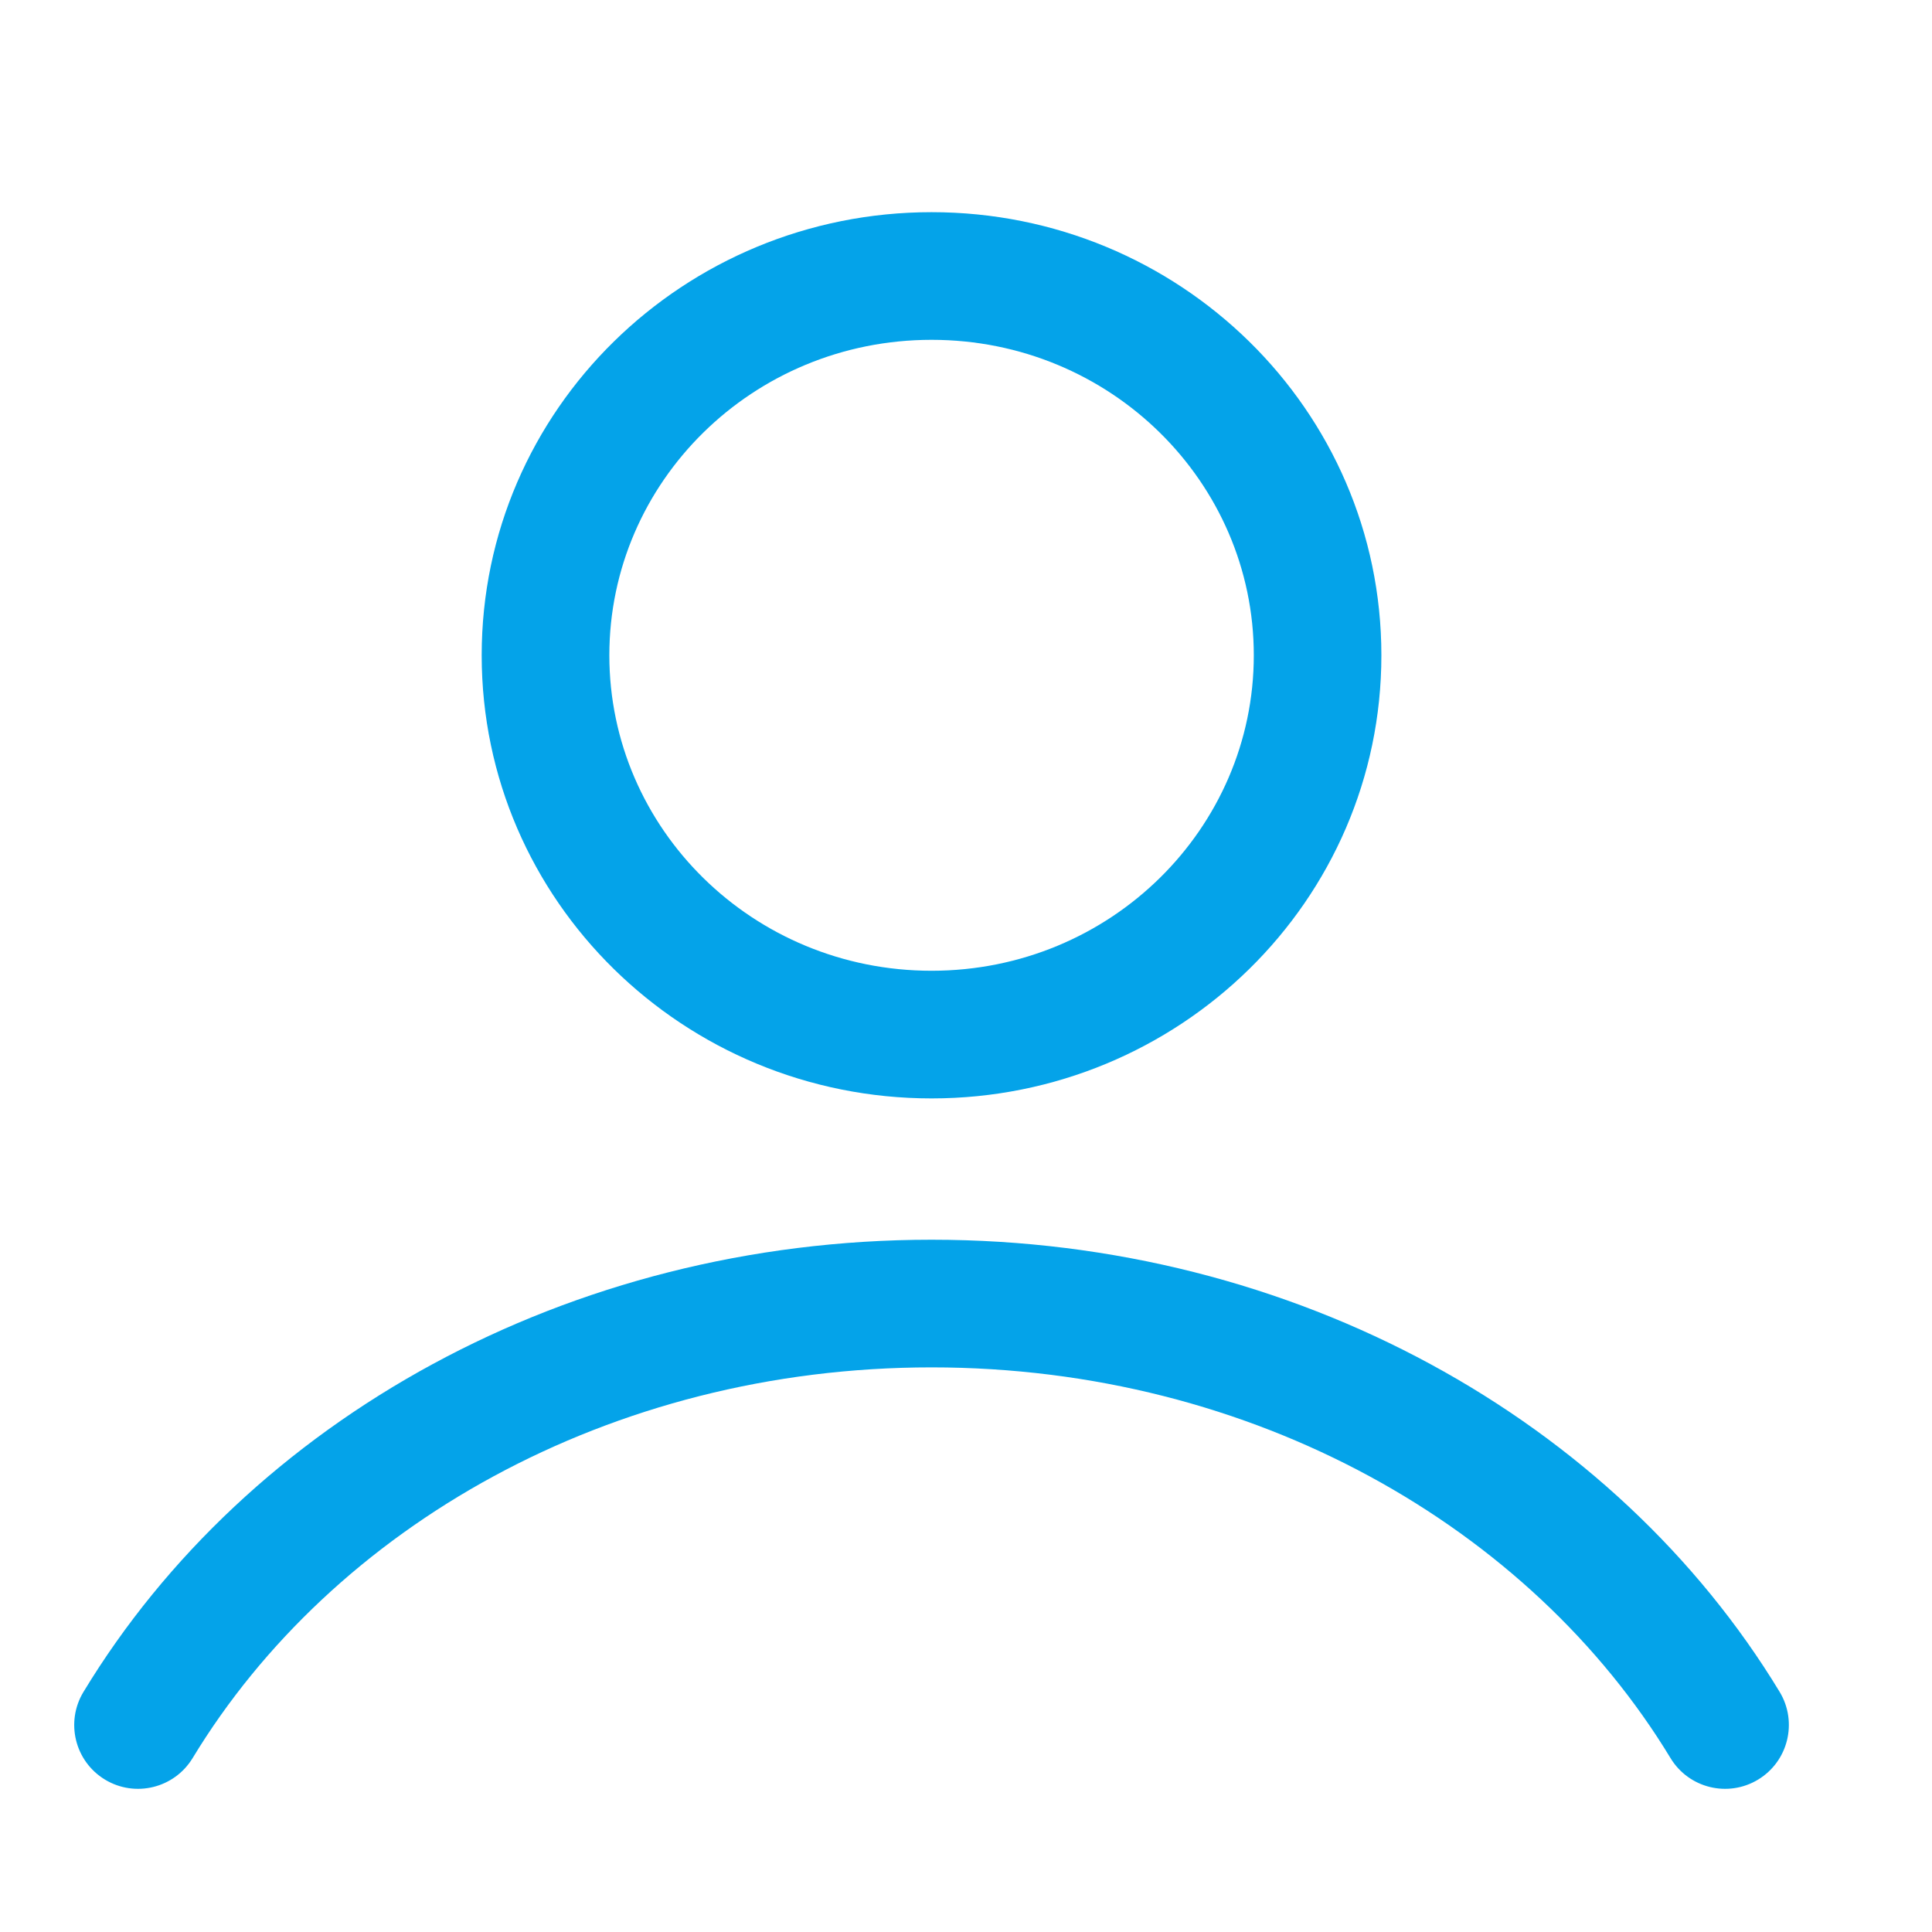 <svg width="28" height="28" viewBox="0 0 28 28" fill="none" xmlns="http://www.w3.org/2000/svg">
<path fill-rule="evenodd" clip-rule="evenodd" d="M13.501 4.925C16.095 4.925 18.171 6.987 18.171 9.497C18.171 12.007 16.095 14.069 13.501 14.069C10.906 14.069 8.831 12.007 8.831 9.497C8.831 6.987 10.906 4.925 13.501 4.925ZM20.02 9.497C20.02 5.935 17.086 3.075 13.501 3.075C9.915 3.075 6.981 5.935 6.981 9.497C6.981 13.059 9.915 15.919 13.501 15.919C17.086 15.919 20.02 13.059 20.02 9.497ZM13.501 19.817C18.173 19.817 22.185 22.139 24.21 25.479C24.474 25.916 25.043 26.056 25.48 25.791C25.917 25.526 26.056 24.957 25.792 24.52C23.408 20.588 18.773 17.967 13.501 17.967C8.228 17.967 3.593 20.588 1.21 24.52C0.945 24.957 1.084 25.526 1.521 25.791C1.958 26.056 2.527 25.916 2.792 25.479C4.817 22.139 8.828 19.817 13.501 19.817Z" fill="#04A3E9"/>
</svg>
